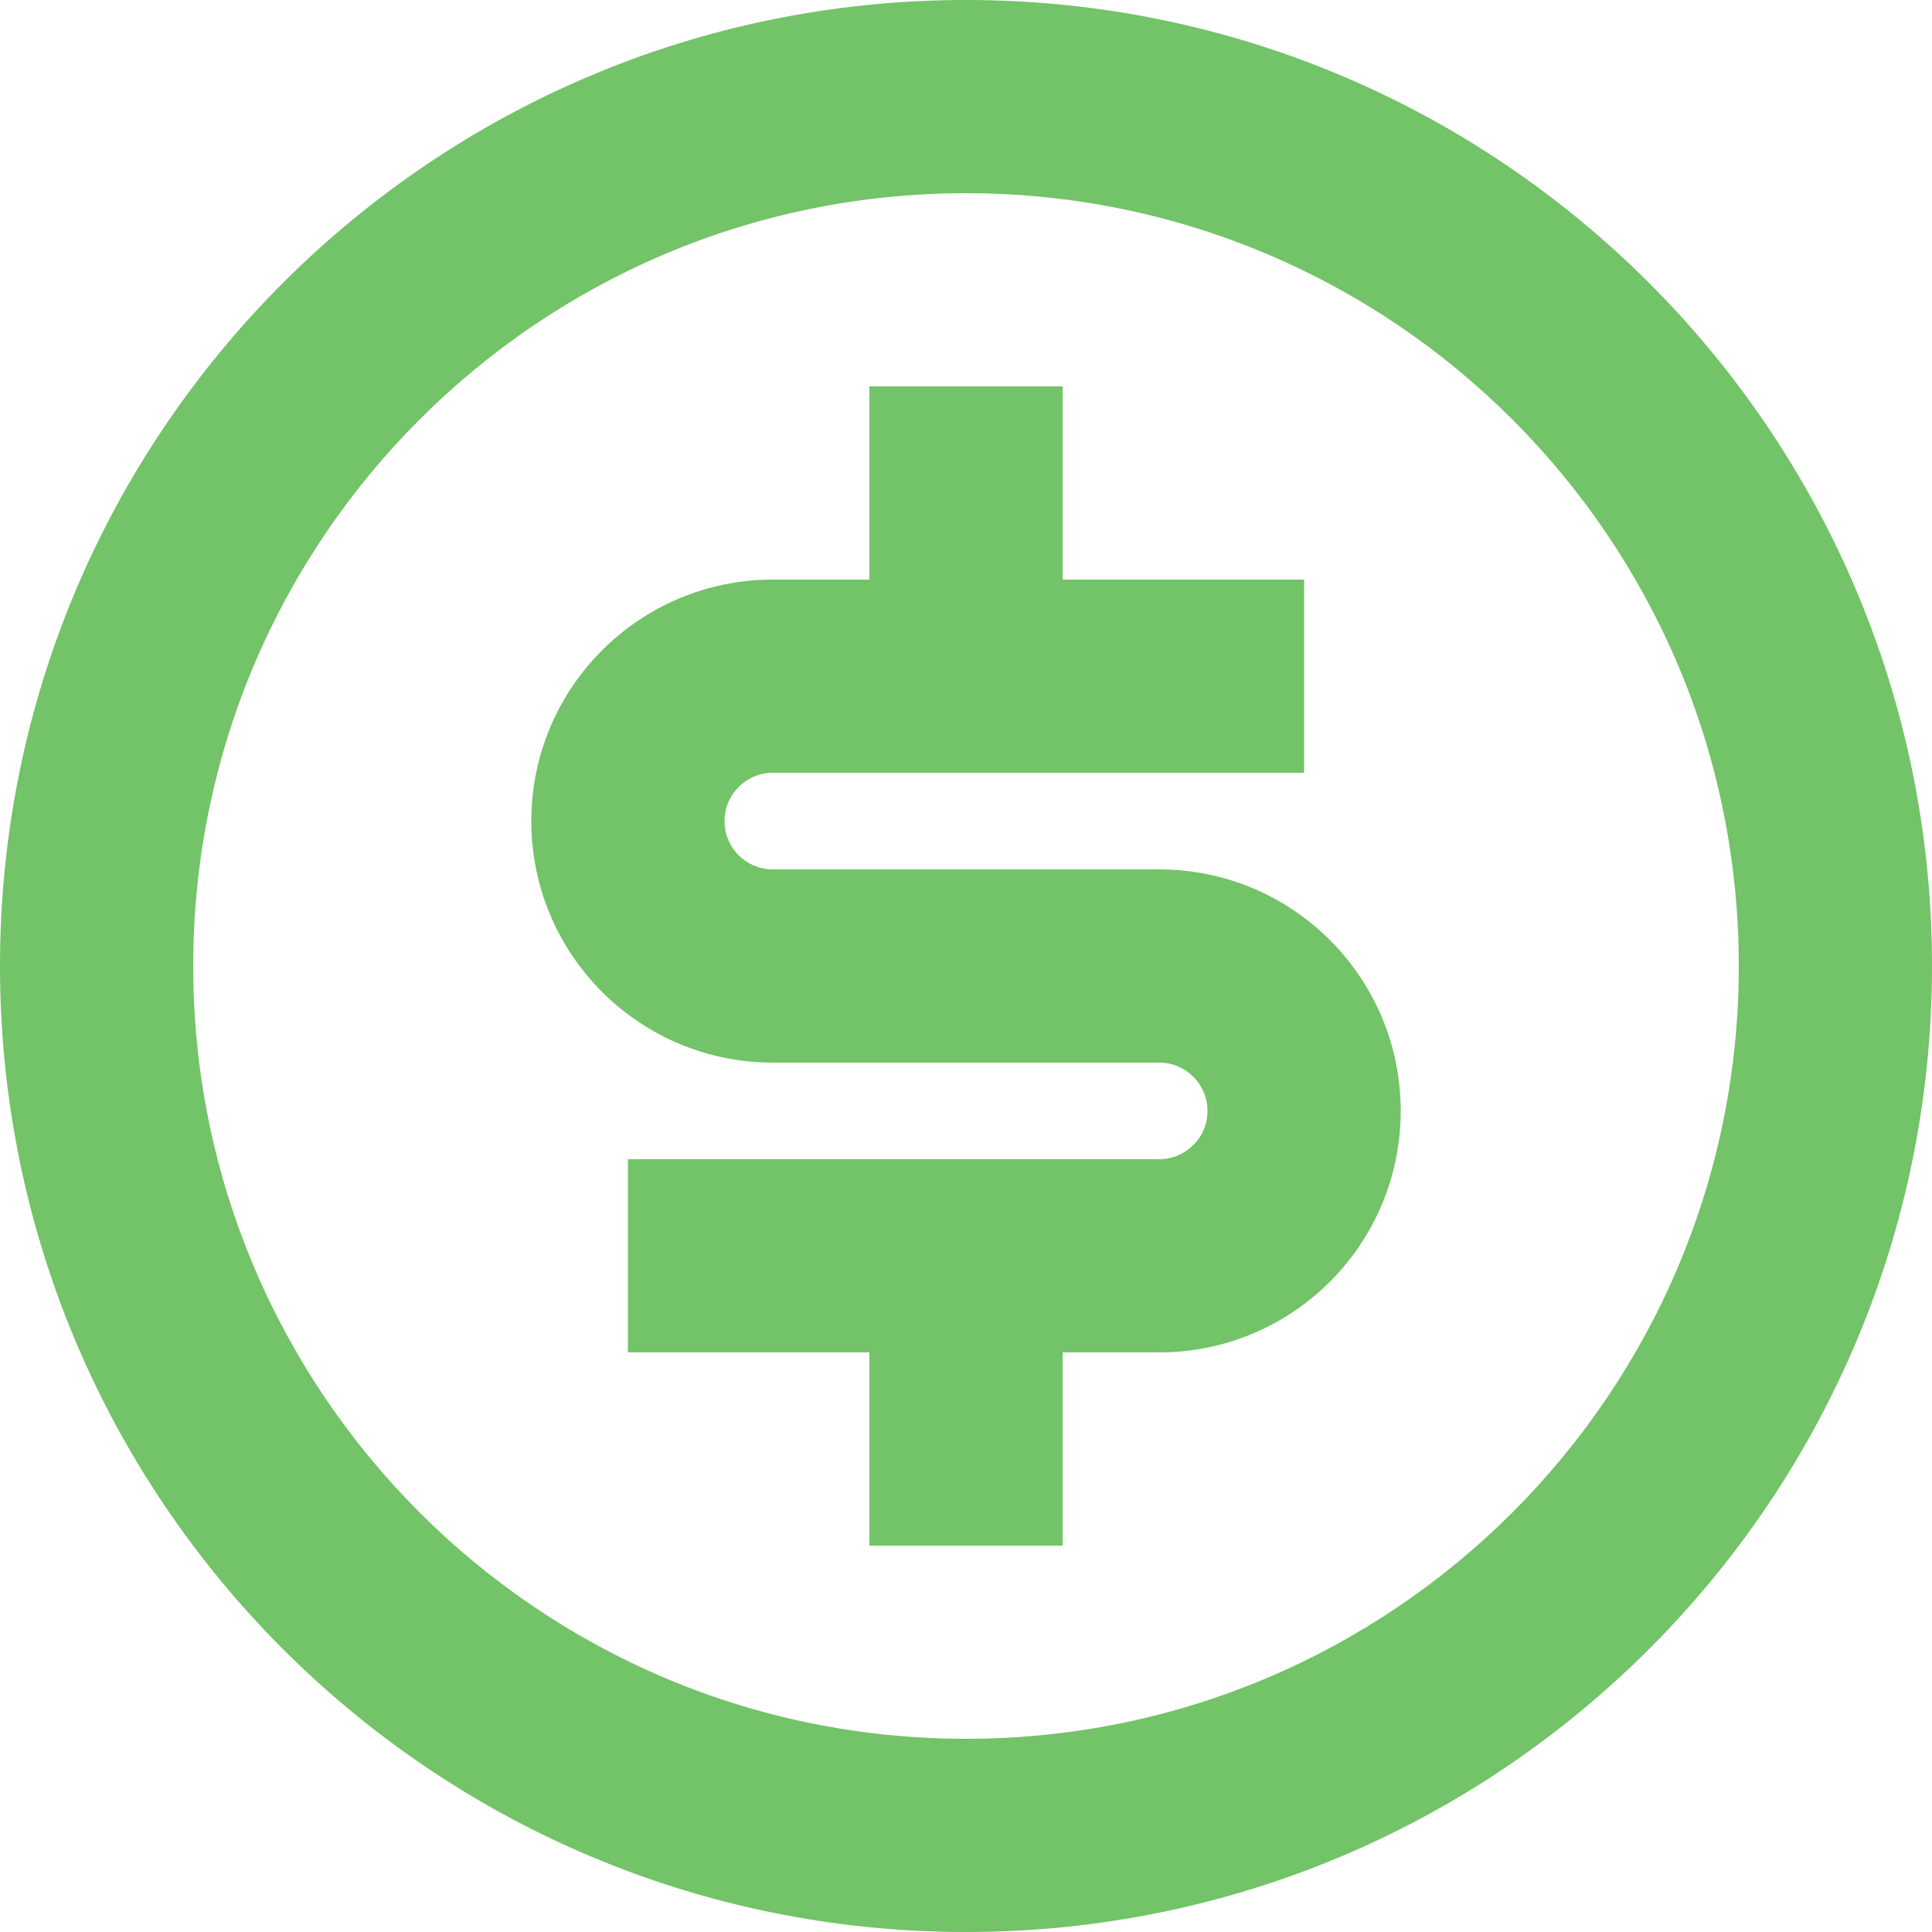 <svg width="32" height="32" viewBox="0 0 32 32" fill="none" xmlns="http://www.w3.org/2000/svg">
<path fill-rule="evenodd" clip-rule="evenodd" d="M16 32C7.163 32 0 24.837 0 16C0 7.163 7.163 0 16 0C24.837 0 32 7.163 32 16C32 24.837 24.837 32 16 32ZM16 28.8C23.069 28.8 28.8 23.069 28.8 16C28.8 8.931 23.069 3.2 16 3.2C8.931 3.2 3.2 8.931 3.2 16C3.2 23.069 8.931 28.8 16 28.8ZM19.2 19.2H10.4V22.4H14.4V25.6H17.6V22.4H19.2C21.409 22.4 23.2 20.609 23.2 18.4C23.2 16.191 21.409 14.4 19.2 14.4H12.8C12.358 14.4 12 14.042 12 13.6C12 13.158 12.358 12.8 12.8 12.8H21.6V9.6H17.6V6.4H14.4V9.6H12.8C10.591 9.6 8.8 11.391 8.8 13.6C8.8 15.809 10.591 17.6 12.8 17.6H19.2C19.642 17.6 20 17.958 20 18.4C20 18.842 19.642 19.2 19.2 19.2Z" fill="#73c368"/>
</svg>
